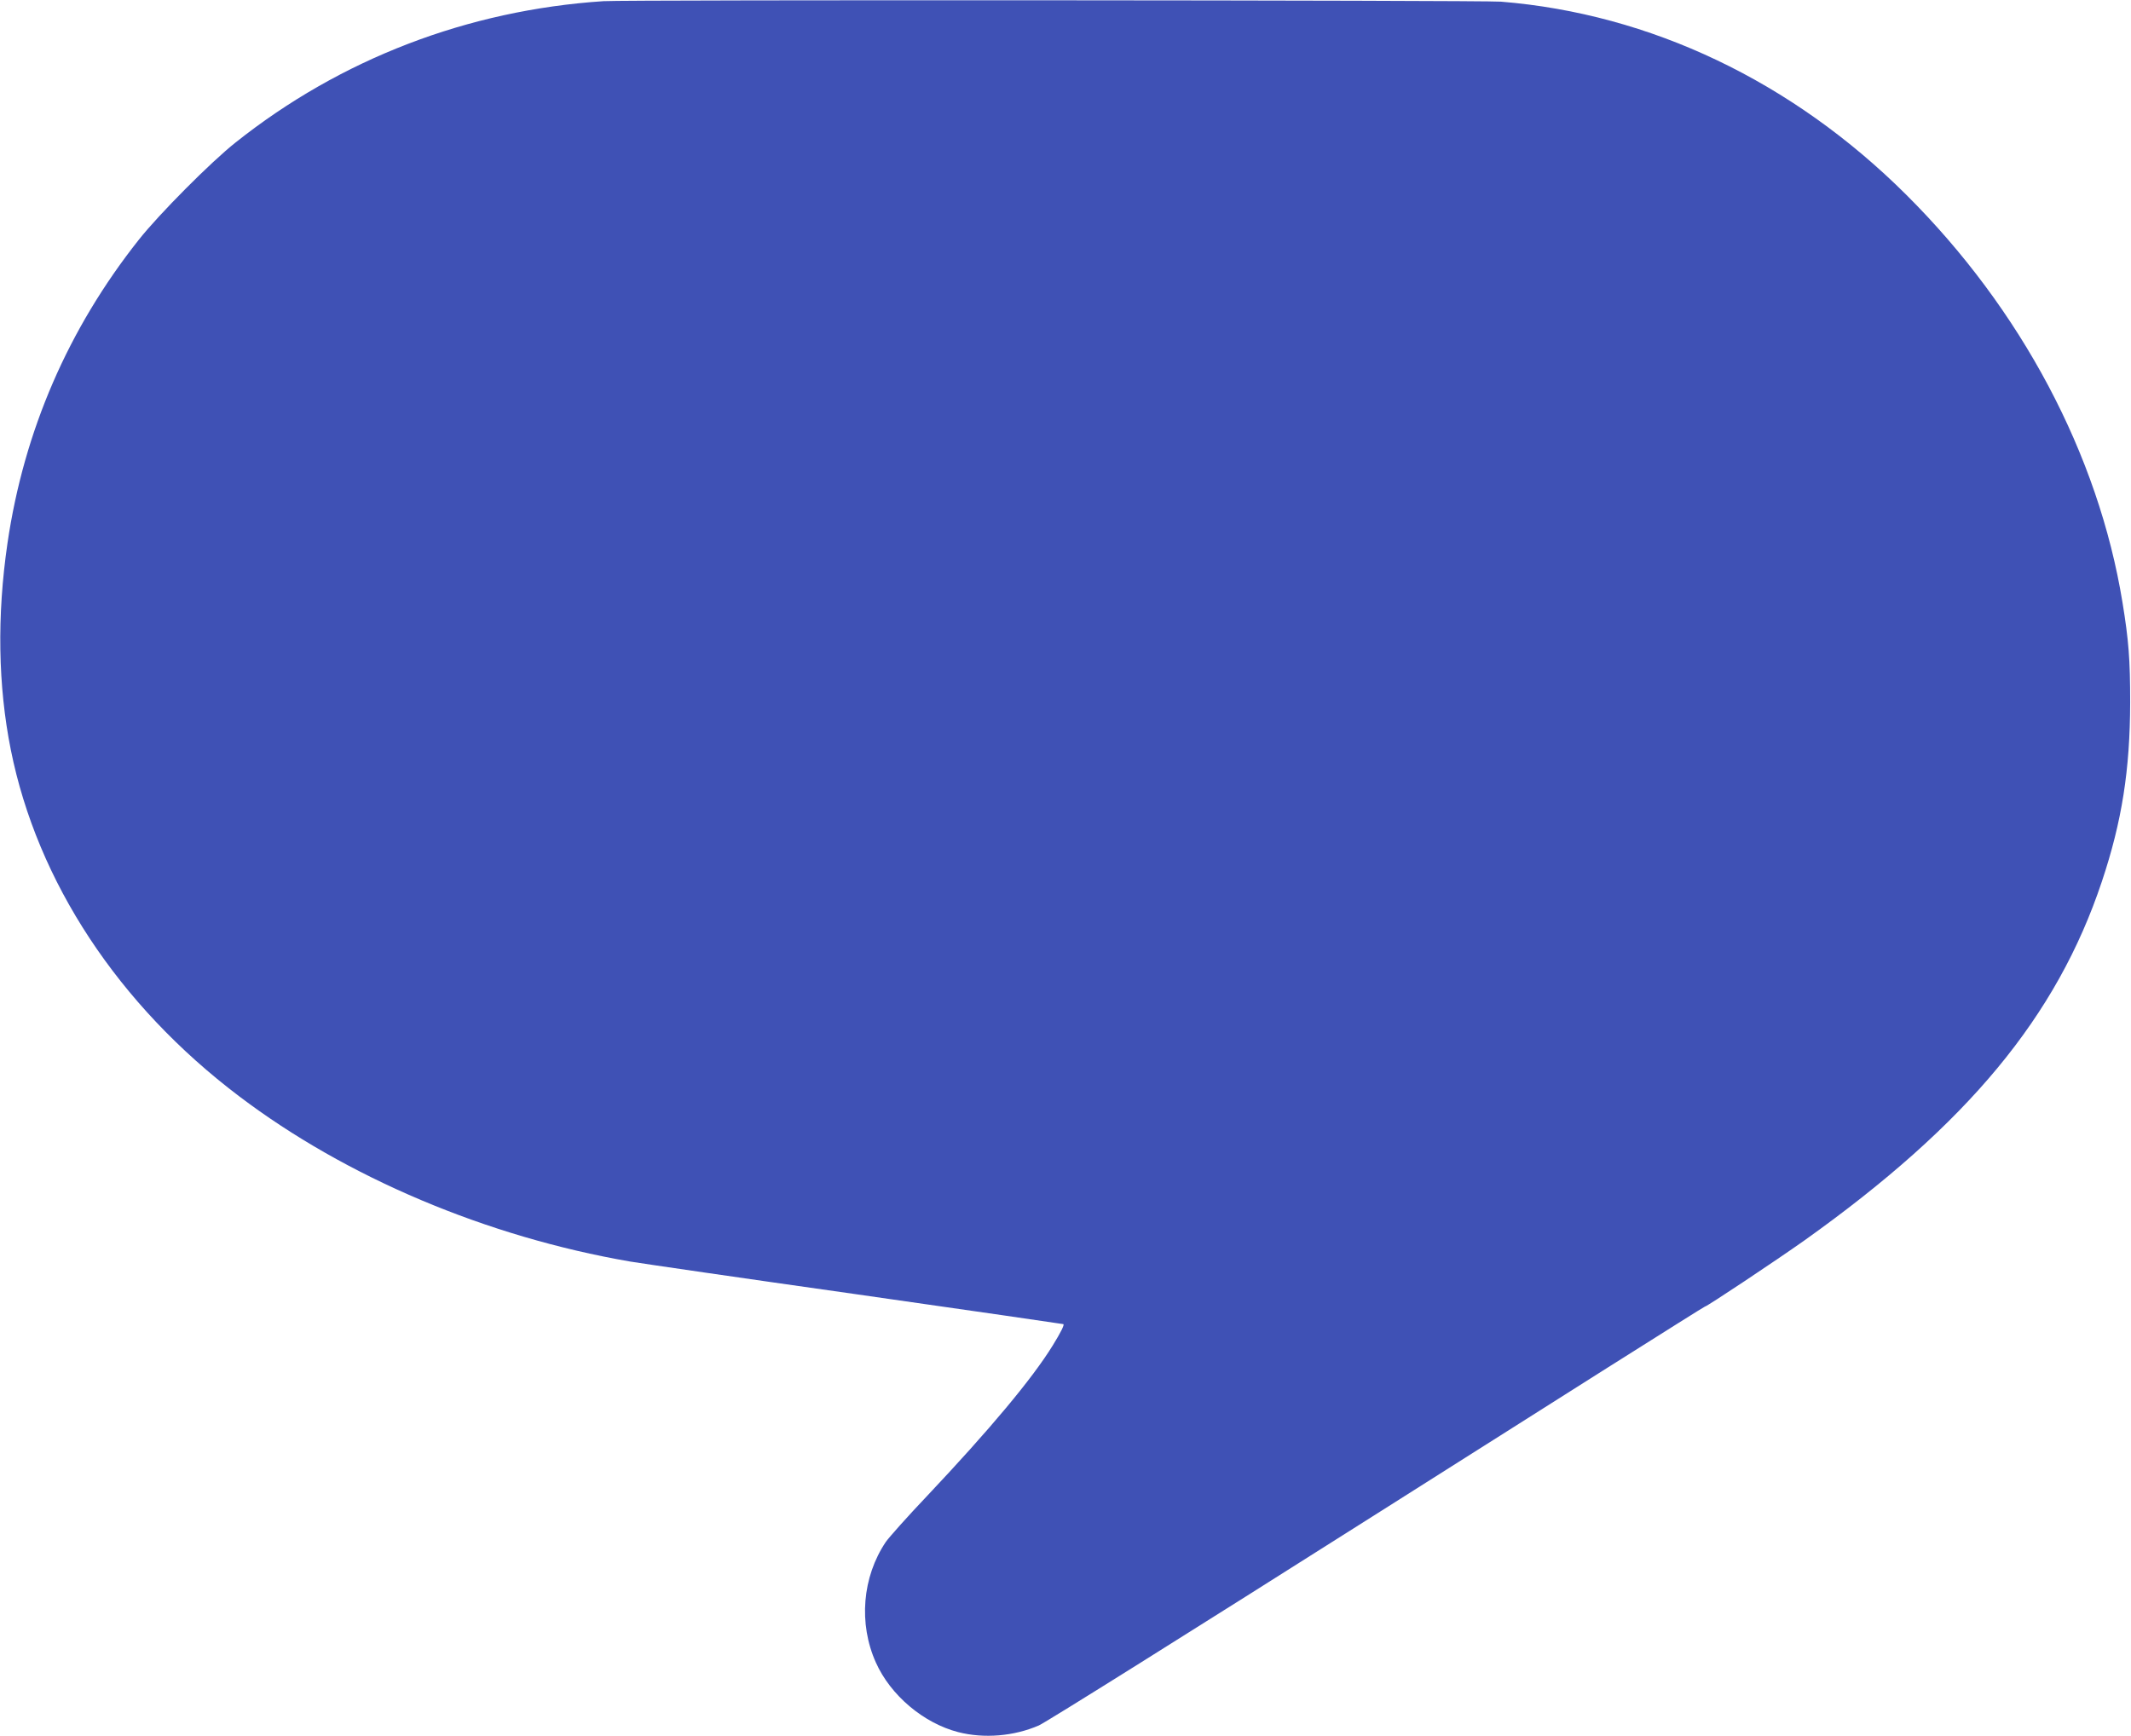 <?xml version="1.0" standalone="no"?>
<!DOCTYPE svg PUBLIC "-//W3C//DTD SVG 20010904//EN"
 "http://www.w3.org/TR/2001/REC-SVG-20010904/DTD/svg10.dtd">
<svg version="1.0" xmlns="http://www.w3.org/2000/svg"
 width="1280pt" height="1043pt" viewBox="0 0 1280 1043"
 preserveAspectRatio="xMidYMid meet">
<g transform="translate(0,1043) scale(0.1,-0.1)"
fill="#3f51b5" stroke="none">
<path d="M3625 10423 c-815 -54 -1579 -347 -2210 -849 -149 -118 -460 -431
-581 -584 -424 -535 -690 -1149 -789 -1823 -64 -438 -57 -857 20 -1242 159
-793 646 -1532 1370 -2080 645 -489 1488 -845 2350 -994 66 -11 676 -100 1355
-196 679 -97 1240 -178 1247 -180 8 -3 -16 -51 -63 -127 -123 -200 -376 -503
-757 -907 -117 -123 -227 -247 -246 -274 -142 -211 -165 -491 -60 -725 88
-197 286 -364 494 -418 156 -40 335 -25 485 40 43 19 903 558 2033 1274 1077
683 1962 1242 1967 1242 12 0 429 278 600 399 979 698 1514 1343 1785 2155
121 362 169 671 170 1076 0 259 -9 373 -46 600 -145 890 -608 1762 -1299 2450
-685 682 -1536 1087 -2434 1160 -117 9 -5251 12 -5391 3z"/>
</g>
</svg>
